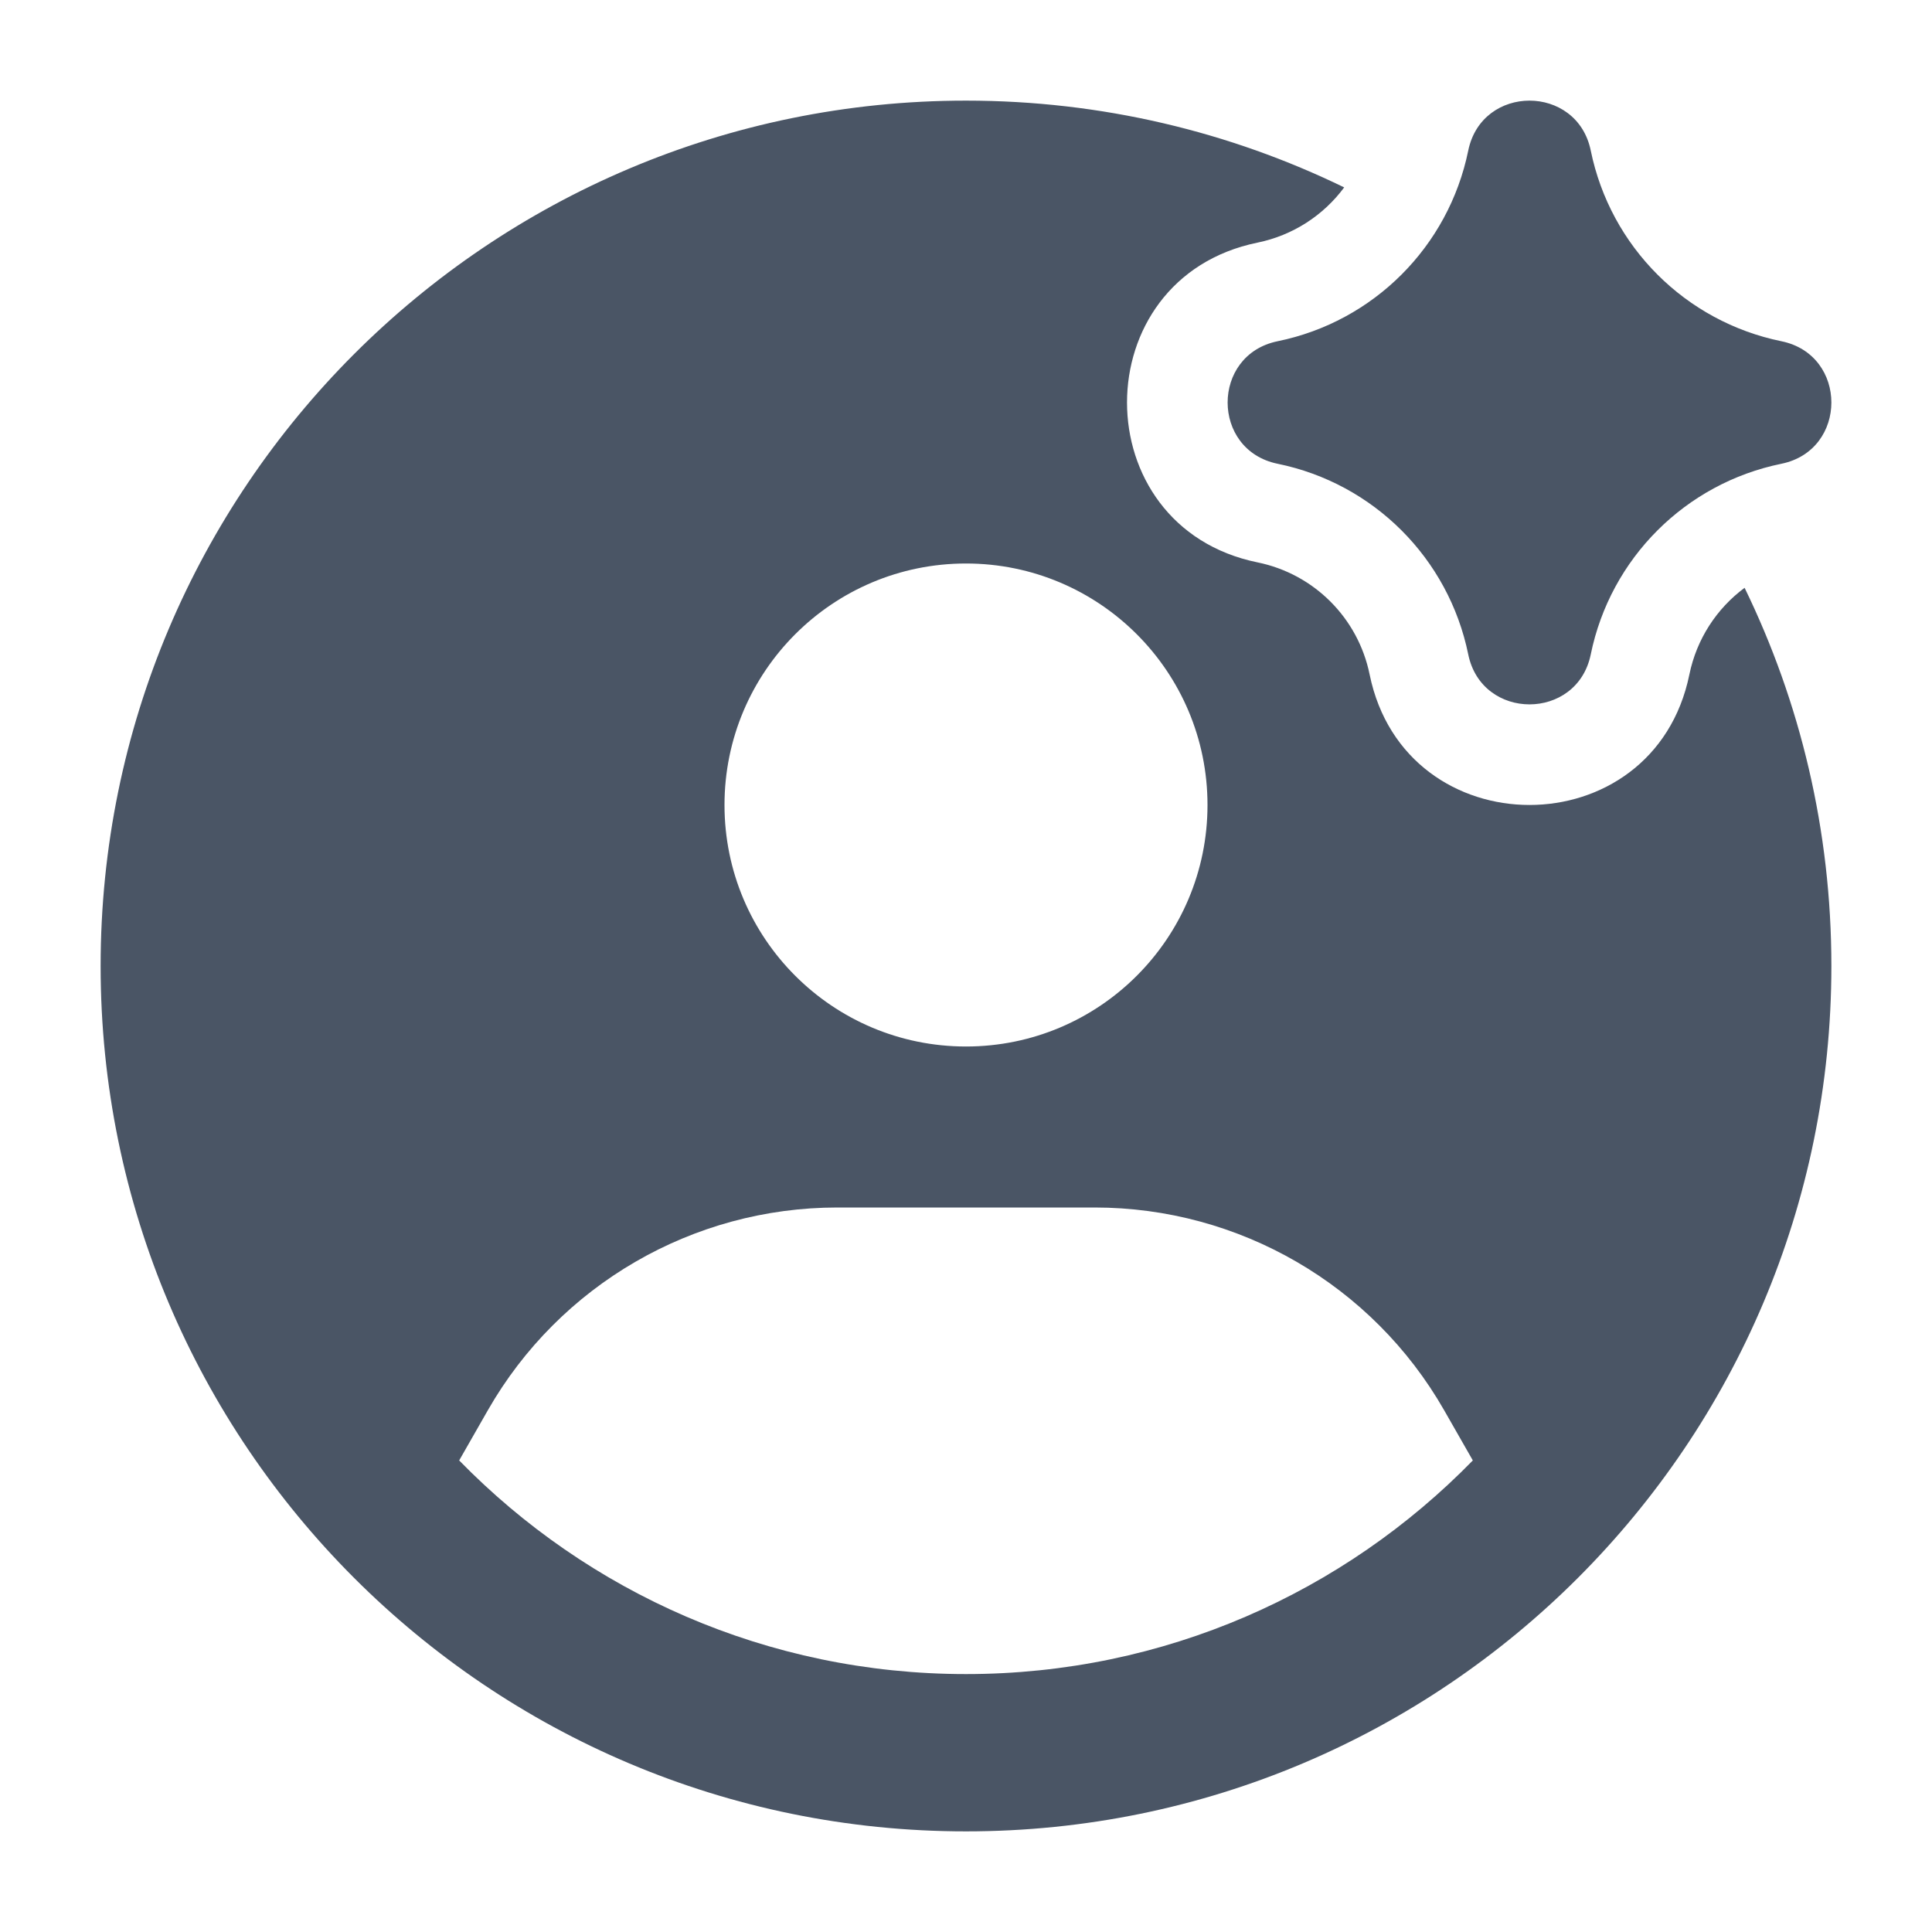 <svg xmlns="http://www.w3.org/2000/svg" width="24" height="24" viewBox="0 0 24 24" fill="none" class="injected-svg" xmlns:xlink="http://www.w3.org/1999/xlink" role="img" color="#4a5565">
<path fill-rule="evenodd" clip-rule="evenodd" d="M12 1.25C13.685 1.25 15.279 1.638 16.698 2.328C16.441 2.675 16.061 2.924 15.621 3.014C13.46 3.456 13.46 6.544 15.621 6.986C16.323 7.129 16.871 7.677 17.014 8.379C17.456 10.54 20.544 10.54 20.986 8.379C21.076 7.939 21.325 7.559 21.672 7.302C22.363 8.721 22.75 10.315 22.75 12C22.75 17.937 17.937 22.75 12 22.75C6.063 22.75 1.25 17.937 1.25 12C1.25 6.063 6.063 1.25 12 1.25ZM6.06 17.519C6.951 15.961 8.607 15 10.402 15H13.598C15.393 15 17.049 15.961 17.94 17.519L18.296 18.142C16.698 19.779 14.468 20.796 12 20.796C9.532 20.796 7.302 19.779 5.704 18.142L6.06 17.519ZM15 10C15 11.657 13.657 13 12 13C10.343 13 9 11.657 9 10C9 8.343 10.343 7 12 7C13.657 7 15 8.343 15 10ZM19.761 1.871C19.592 1.043 18.408 1.043 18.239 1.871C17.995 3.063 17.064 3.995 15.871 4.239C15.043 4.408 15.043 5.592 15.871 5.761C17.064 6.005 17.995 6.936 18.239 8.129C18.408 8.957 19.592 8.957 19.761 8.129C20.005 6.936 20.936 6.005 22.129 5.761C22.957 5.592 22.957 4.408 22.129 4.239C20.936 3.995 20.005 3.063 19.761 1.871Z" fill="#4a5565"></path>
</svg>